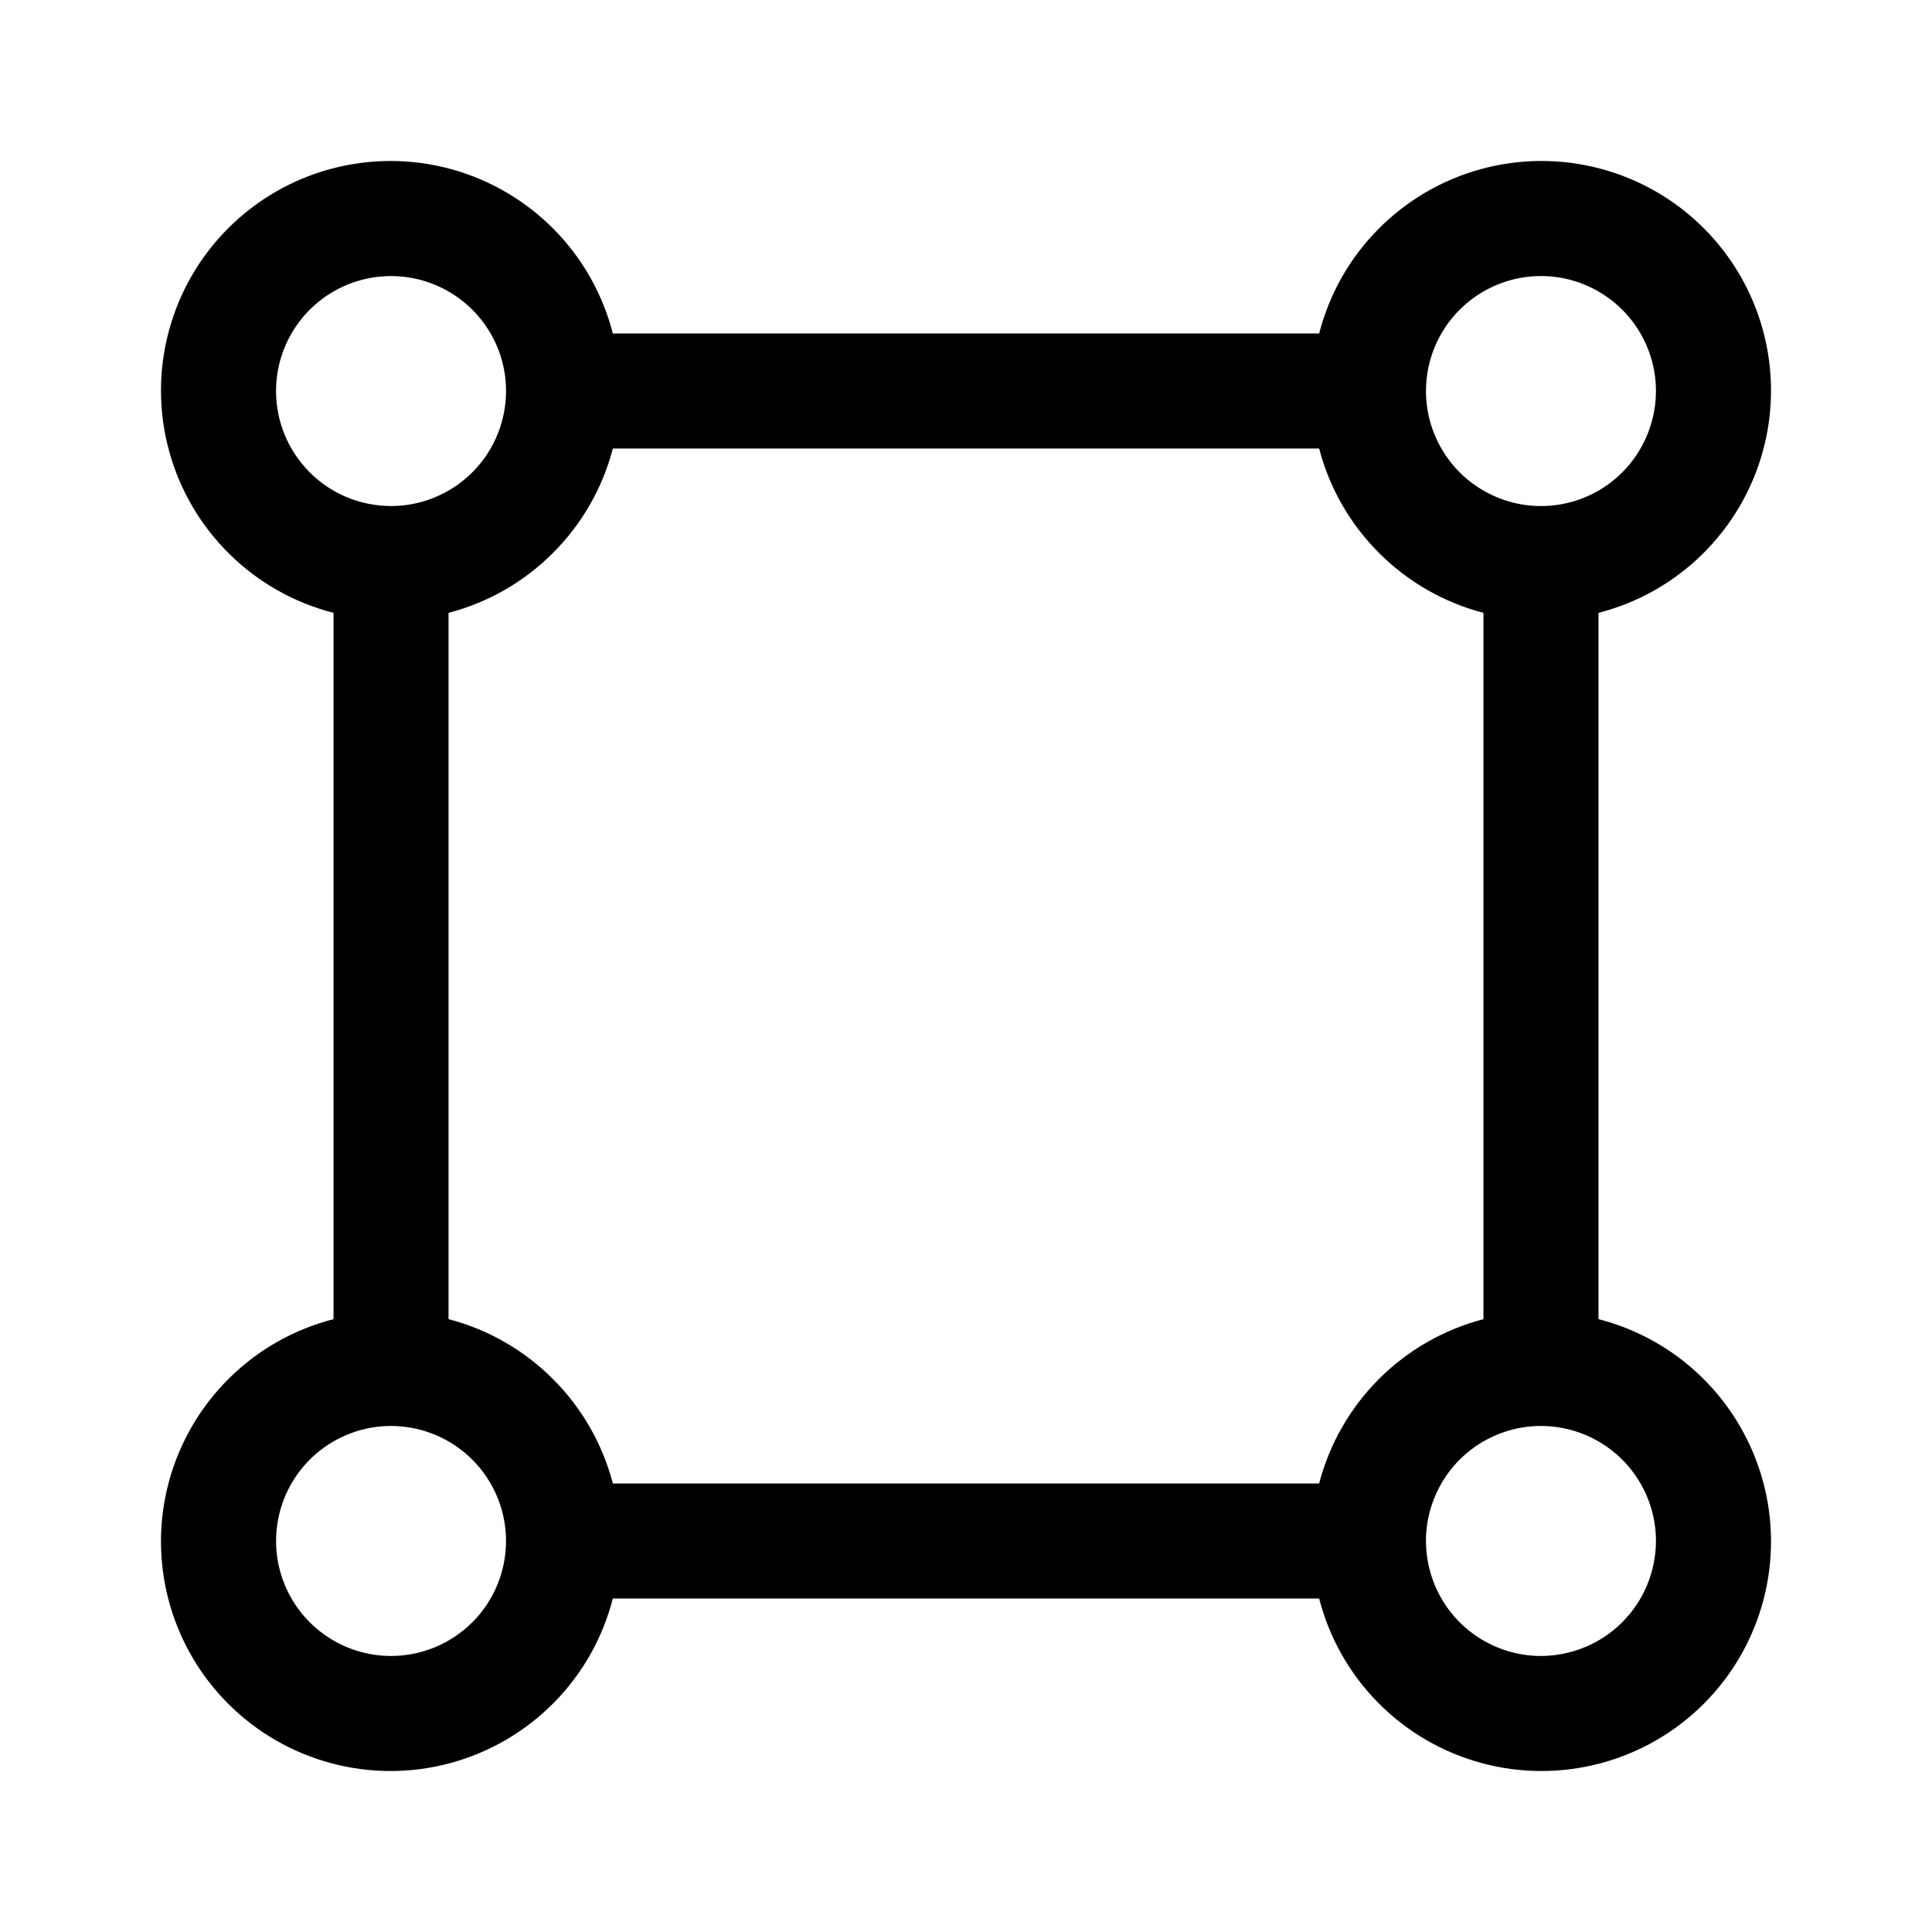 <?xml version="1.0" encoding="UTF-8"?> <svg xmlns="http://www.w3.org/2000/svg" width="24" height="24" viewBox="0 0 24 24" fill="none"><path d="M19.857 16.387V7.613C20.344 7.488 20.79 7.237 21.148 6.884C21.507 6.531 21.766 6.09 21.899 5.604C22.032 5.119 22.034 4.607 21.905 4.121C21.776 3.634 21.521 3.191 21.165 2.835C20.809 2.479 20.366 2.224 19.879 2.095C19.393 1.966 18.881 1.968 18.396 2.101C17.91 2.234 17.469 2.493 17.116 2.852C16.763 3.21 16.512 3.656 16.387 4.143H7.613C7.488 3.656 7.237 3.21 6.884 2.852C6.531 2.493 6.089 2.234 5.604 2.101C5.119 1.968 4.607 1.966 4.121 2.095C3.634 2.224 3.191 2.479 2.835 2.835C2.479 3.191 2.224 3.634 2.095 4.121C1.966 4.607 1.968 5.119 2.101 5.604C2.234 6.09 2.493 6.531 2.852 6.884C3.21 7.237 3.656 7.488 4.143 7.613V16.387C3.656 16.512 3.21 16.763 2.852 17.116C2.493 17.469 2.234 17.911 2.101 18.396C1.968 18.881 1.966 19.393 2.095 19.879C2.224 20.366 2.479 20.809 2.835 21.165C3.191 21.521 3.634 21.776 4.121 21.905C4.607 22.034 5.119 22.032 5.604 21.899C6.089 21.766 6.531 21.507 6.884 21.148C7.237 20.79 7.488 20.344 7.613 19.857H16.387C16.512 20.344 16.763 20.79 17.116 21.148C17.469 21.507 17.91 21.766 18.396 21.899C18.881 22.032 19.393 22.034 19.879 21.905C20.366 21.776 20.809 21.521 21.165 21.165C21.521 20.809 21.776 20.366 21.905 19.879C22.034 19.393 22.032 18.881 21.899 18.396C21.766 17.911 21.507 17.469 21.148 17.116C20.79 16.763 20.344 16.512 19.857 16.387ZM19.142 3.429C19.425 3.429 19.701 3.513 19.936 3.67C20.171 3.827 20.354 4.05 20.462 4.311C20.57 4.572 20.599 4.859 20.543 5.136C20.488 5.413 20.352 5.668 20.152 5.868C19.953 6.068 19.698 6.204 19.421 6.259C19.144 6.314 18.857 6.286 18.596 6.177C18.335 6.069 18.112 5.886 17.955 5.651C17.798 5.416 17.714 5.14 17.714 4.858C17.714 4.479 17.864 4.115 18.132 3.848C18.4 3.58 18.764 3.429 19.142 3.429ZM3.429 4.858C3.429 4.575 3.513 4.299 3.67 4.064C3.827 3.829 4.05 3.646 4.311 3.538C4.572 3.43 4.859 3.402 5.136 3.457C5.413 3.512 5.668 3.648 5.868 3.848C6.068 4.047 6.204 4.302 6.259 4.579C6.314 4.856 6.285 5.143 6.177 5.404C6.069 5.665 5.886 5.888 5.651 6.045C5.416 6.202 5.14 6.286 4.858 6.286C4.479 6.286 4.115 6.136 3.848 5.868C3.58 5.6 3.429 5.237 3.429 4.858ZM4.858 20.571C4.575 20.571 4.299 20.487 4.064 20.33C3.829 20.173 3.646 19.95 3.538 19.689C3.43 19.428 3.402 19.141 3.457 18.864C3.512 18.587 3.648 18.332 3.848 18.132C4.047 17.933 4.302 17.797 4.579 17.741C4.856 17.686 5.143 17.715 5.404 17.823C5.665 17.931 5.888 18.114 6.045 18.349C6.202 18.584 6.286 18.86 6.286 19.142C6.286 19.521 6.136 19.885 5.868 20.152C5.6 20.42 5.237 20.571 4.858 20.571ZM16.387 18.428H7.613C7.485 17.937 7.228 17.489 6.869 17.131C6.511 16.772 6.063 16.515 5.572 16.387V7.613C6.063 7.485 6.511 7.228 6.869 6.869C7.228 6.511 7.485 6.063 7.613 5.572H16.387C16.515 6.063 16.772 6.511 17.131 6.869C17.489 7.228 17.937 7.485 18.428 7.613V16.387C17.937 16.515 17.489 16.771 17.13 17.13C16.771 17.489 16.515 17.937 16.387 18.428ZM19.142 20.571C18.86 20.571 18.584 20.487 18.349 20.33C18.114 20.173 17.931 19.95 17.823 19.689C17.715 19.428 17.686 19.141 17.741 18.864C17.797 18.587 17.933 18.332 18.132 18.132C18.332 17.933 18.587 17.797 18.864 17.741C19.141 17.686 19.428 17.715 19.689 17.823C19.95 17.931 20.173 18.114 20.33 18.349C20.487 18.584 20.571 18.86 20.571 19.142C20.57 19.521 20.42 19.884 20.152 20.152C19.884 20.42 19.521 20.57 19.142 20.571Z" fill="black" style="fill:black;fill-opacity:1;"></path></svg> 